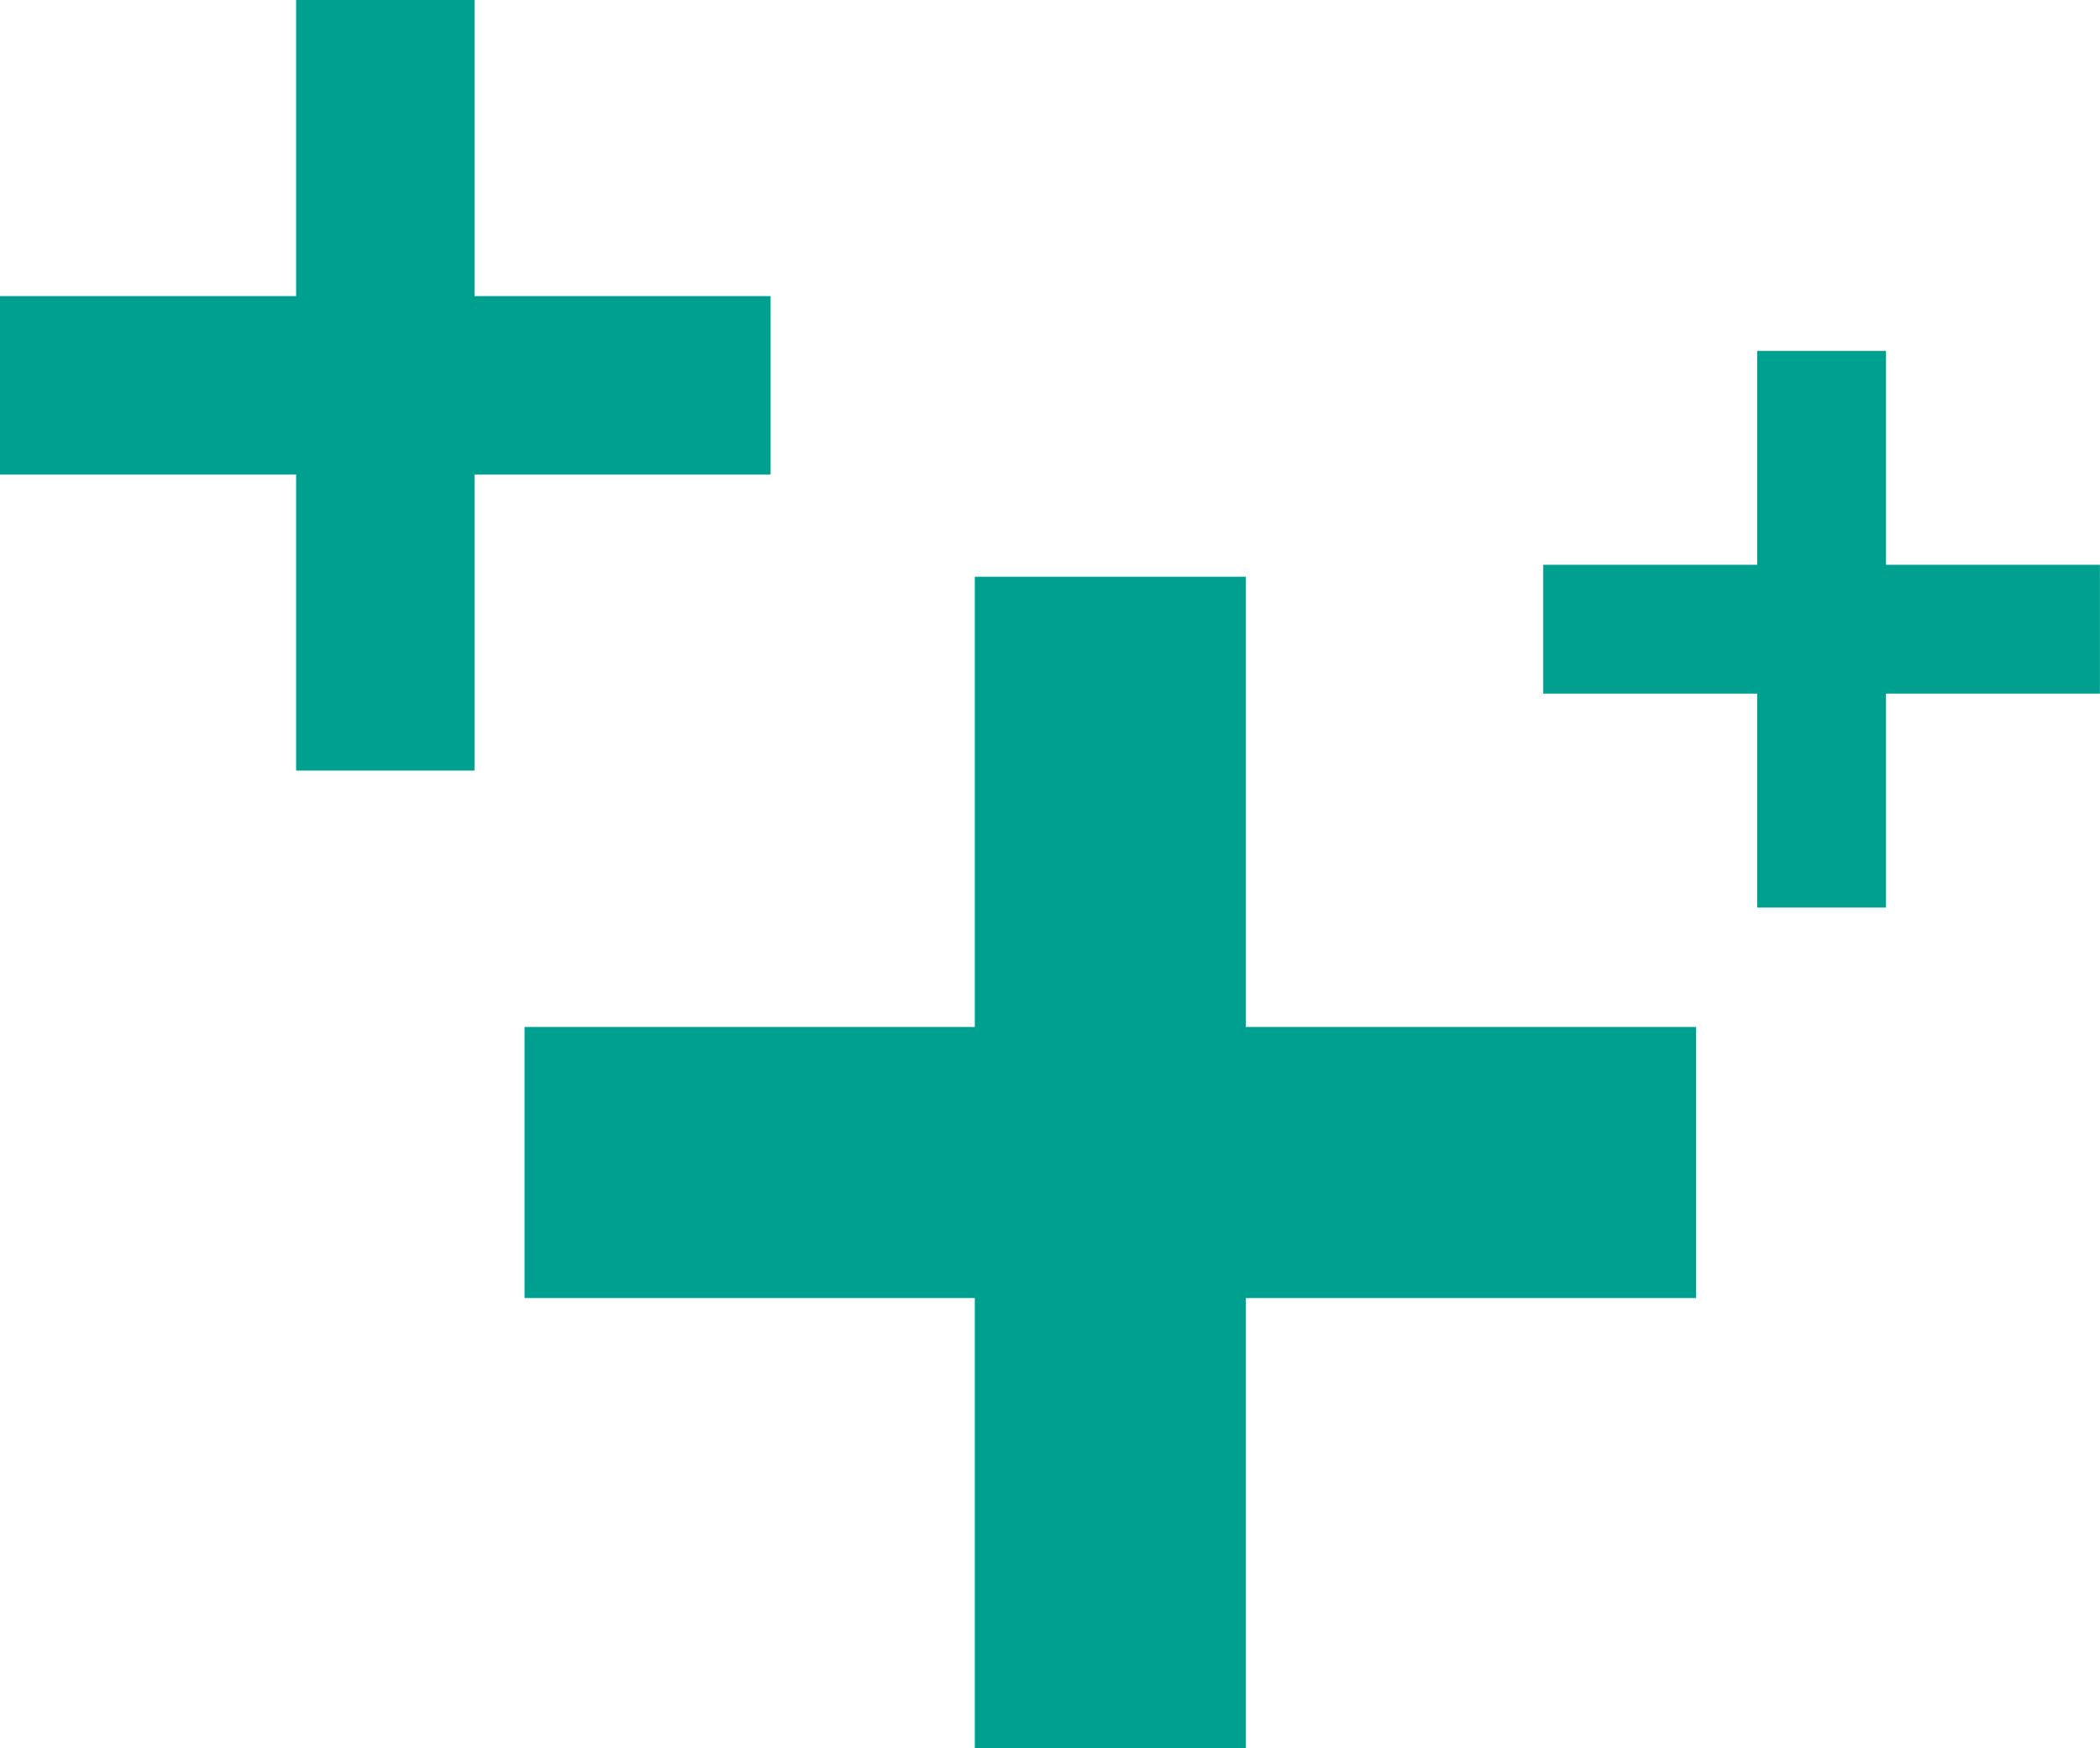 <?xml version="1.0" encoding="UTF-8"?>
<svg id="Camada_2" data-name="Camada 2" xmlns="http://www.w3.org/2000/svg" viewBox="0 0 237.36 197.61">
  <defs>
    <style>
      .cls-1 {
        fill: #00a091;
      }
    </style>
  </defs>
  <g id="Camada_1-2" data-name="Camada 1">
    <g>
      <path class="cls-1" d="M110.18,146.72h-50.89v-30.64h50.89v-50.89h30.64v50.89h50.89v30.64h-50.89v50.89h-30.64v-50.89Z"/>
      <path class="cls-1" d="M33.47,53.63H0v-20.16h33.47V0h20.16v33.47h33.47v20.16h-33.47v33.47h-20.16v-33.47Z"/>
      <path class="cls-1" d="M198.61,78.4h-24.18v-14.56h24.18v-24.18h14.56v24.18h24.18v14.56h-24.18v24.18h-14.56v-24.18Z"/>
    </g>
  </g>
</svg>